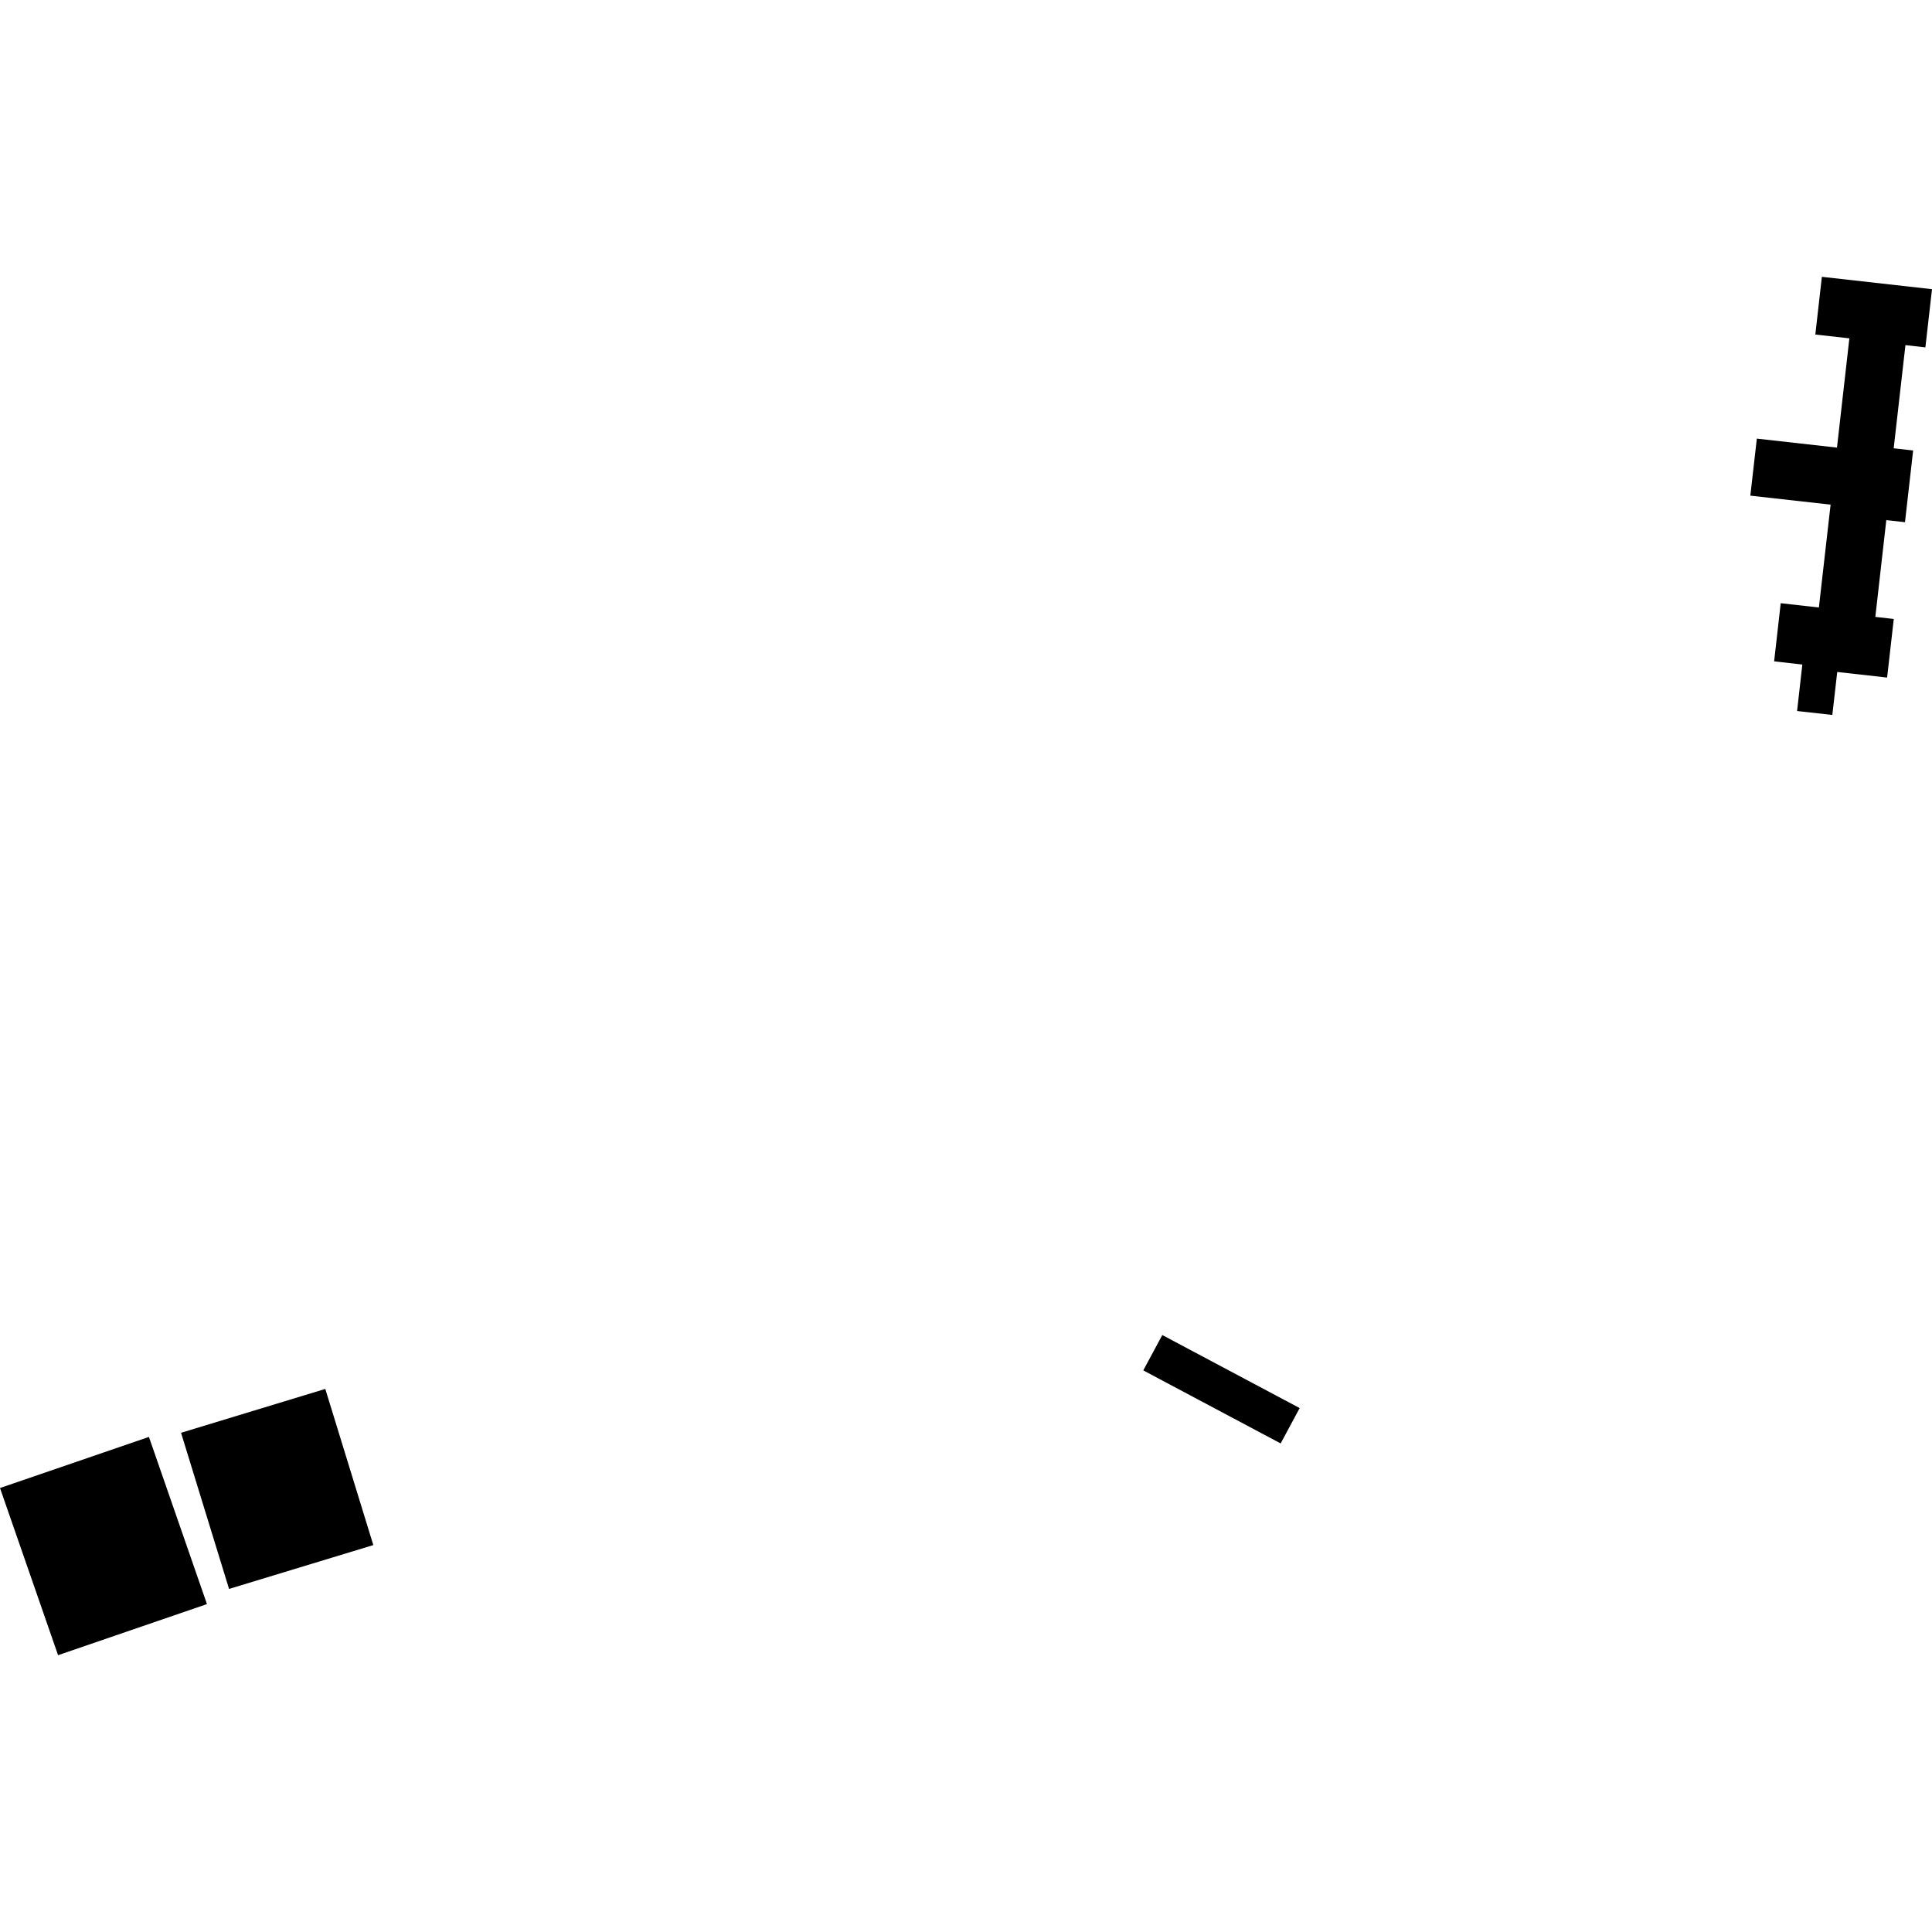 <?xml version="1.0" encoding="utf-8" standalone="no"?>
<!DOCTYPE svg PUBLIC "-//W3C//DTD SVG 1.1//EN"
  "http://www.w3.org/Graphics/SVG/1.1/DTD/svg11.dtd">
<!-- Created with matplotlib (https://matplotlib.org/) -->
<svg height="288pt" version="1.1" viewBox="0 0 288 288" width="288pt" xmlns="http://www.w3.org/2000/svg" xmlns:xlink="http://www.w3.org/1999/xlink">
 <defs>
  <style type="text/css">
*{stroke-linecap:butt;stroke-linejoin:round;}
  </style>
 </defs>
 <g id="figure_1">
  <g id="patch_1">
   <path d="M 0 288 
L 288 288 
L 288 0 
L 0 0 
z
" style="fill:none;opacity:0;"/>
  </g>
  <g id="axes_1">
   <g id="PatchCollection_1">
    <path clip-path="url(#pec461d71e5)" d="M 22.201 214.2 
L 30.851 239.12 
L 8.656 246.736 
L -0 221.816 
L 22.201 214.2 
"/>
    <path clip-path="url(#pec461d71e5)" d="M 48.491 207.045 
L 55.65 230.322 
L 34.145 236.859 
L 26.987 213.583 
L 48.491 207.045 
"/>
    <path clip-path="url(#pec461d71e5)" d="M 193.74 209.9 
L 173.262 199.013 
L 170.426 204.281 
L 190.905 215.169 
L 193.74 209.9 
"/>
    <path clip-path="url(#pec461d71e5)" d="M 288 43.108 
L 271.583 41.264 
L 270.608 49.869 
L 275.682 50.436 
L 273.836 66.724 
L 261.889 65.384 
L 260.919 73.886 
L 272.884 75.226 
L 271.138 90.56 
L 265.448 89.918 
L 264.467 98.587 
L 268.671 99.061 
L 267.888 105.99 
L 273.143 106.576 
L 273.873 100.169 
L 281.309 101.003 
L 282.302 92.27 
L 279.553 91.958 
L 281.189 77.533 
L 283.973 77.844 
L 285.188 67.151 
L 282.289 66.827 
L 284.041 51.447 
L 287.013 51.784 
L 288 43.108 
"/>
   </g>
  </g>
 </g>
 <defs>
  <clipPath id="pec461d71e5">
   <rect height="205.473" width="288" x="0" y="41.264"/>
  </clipPath>
 </defs>
</svg>

